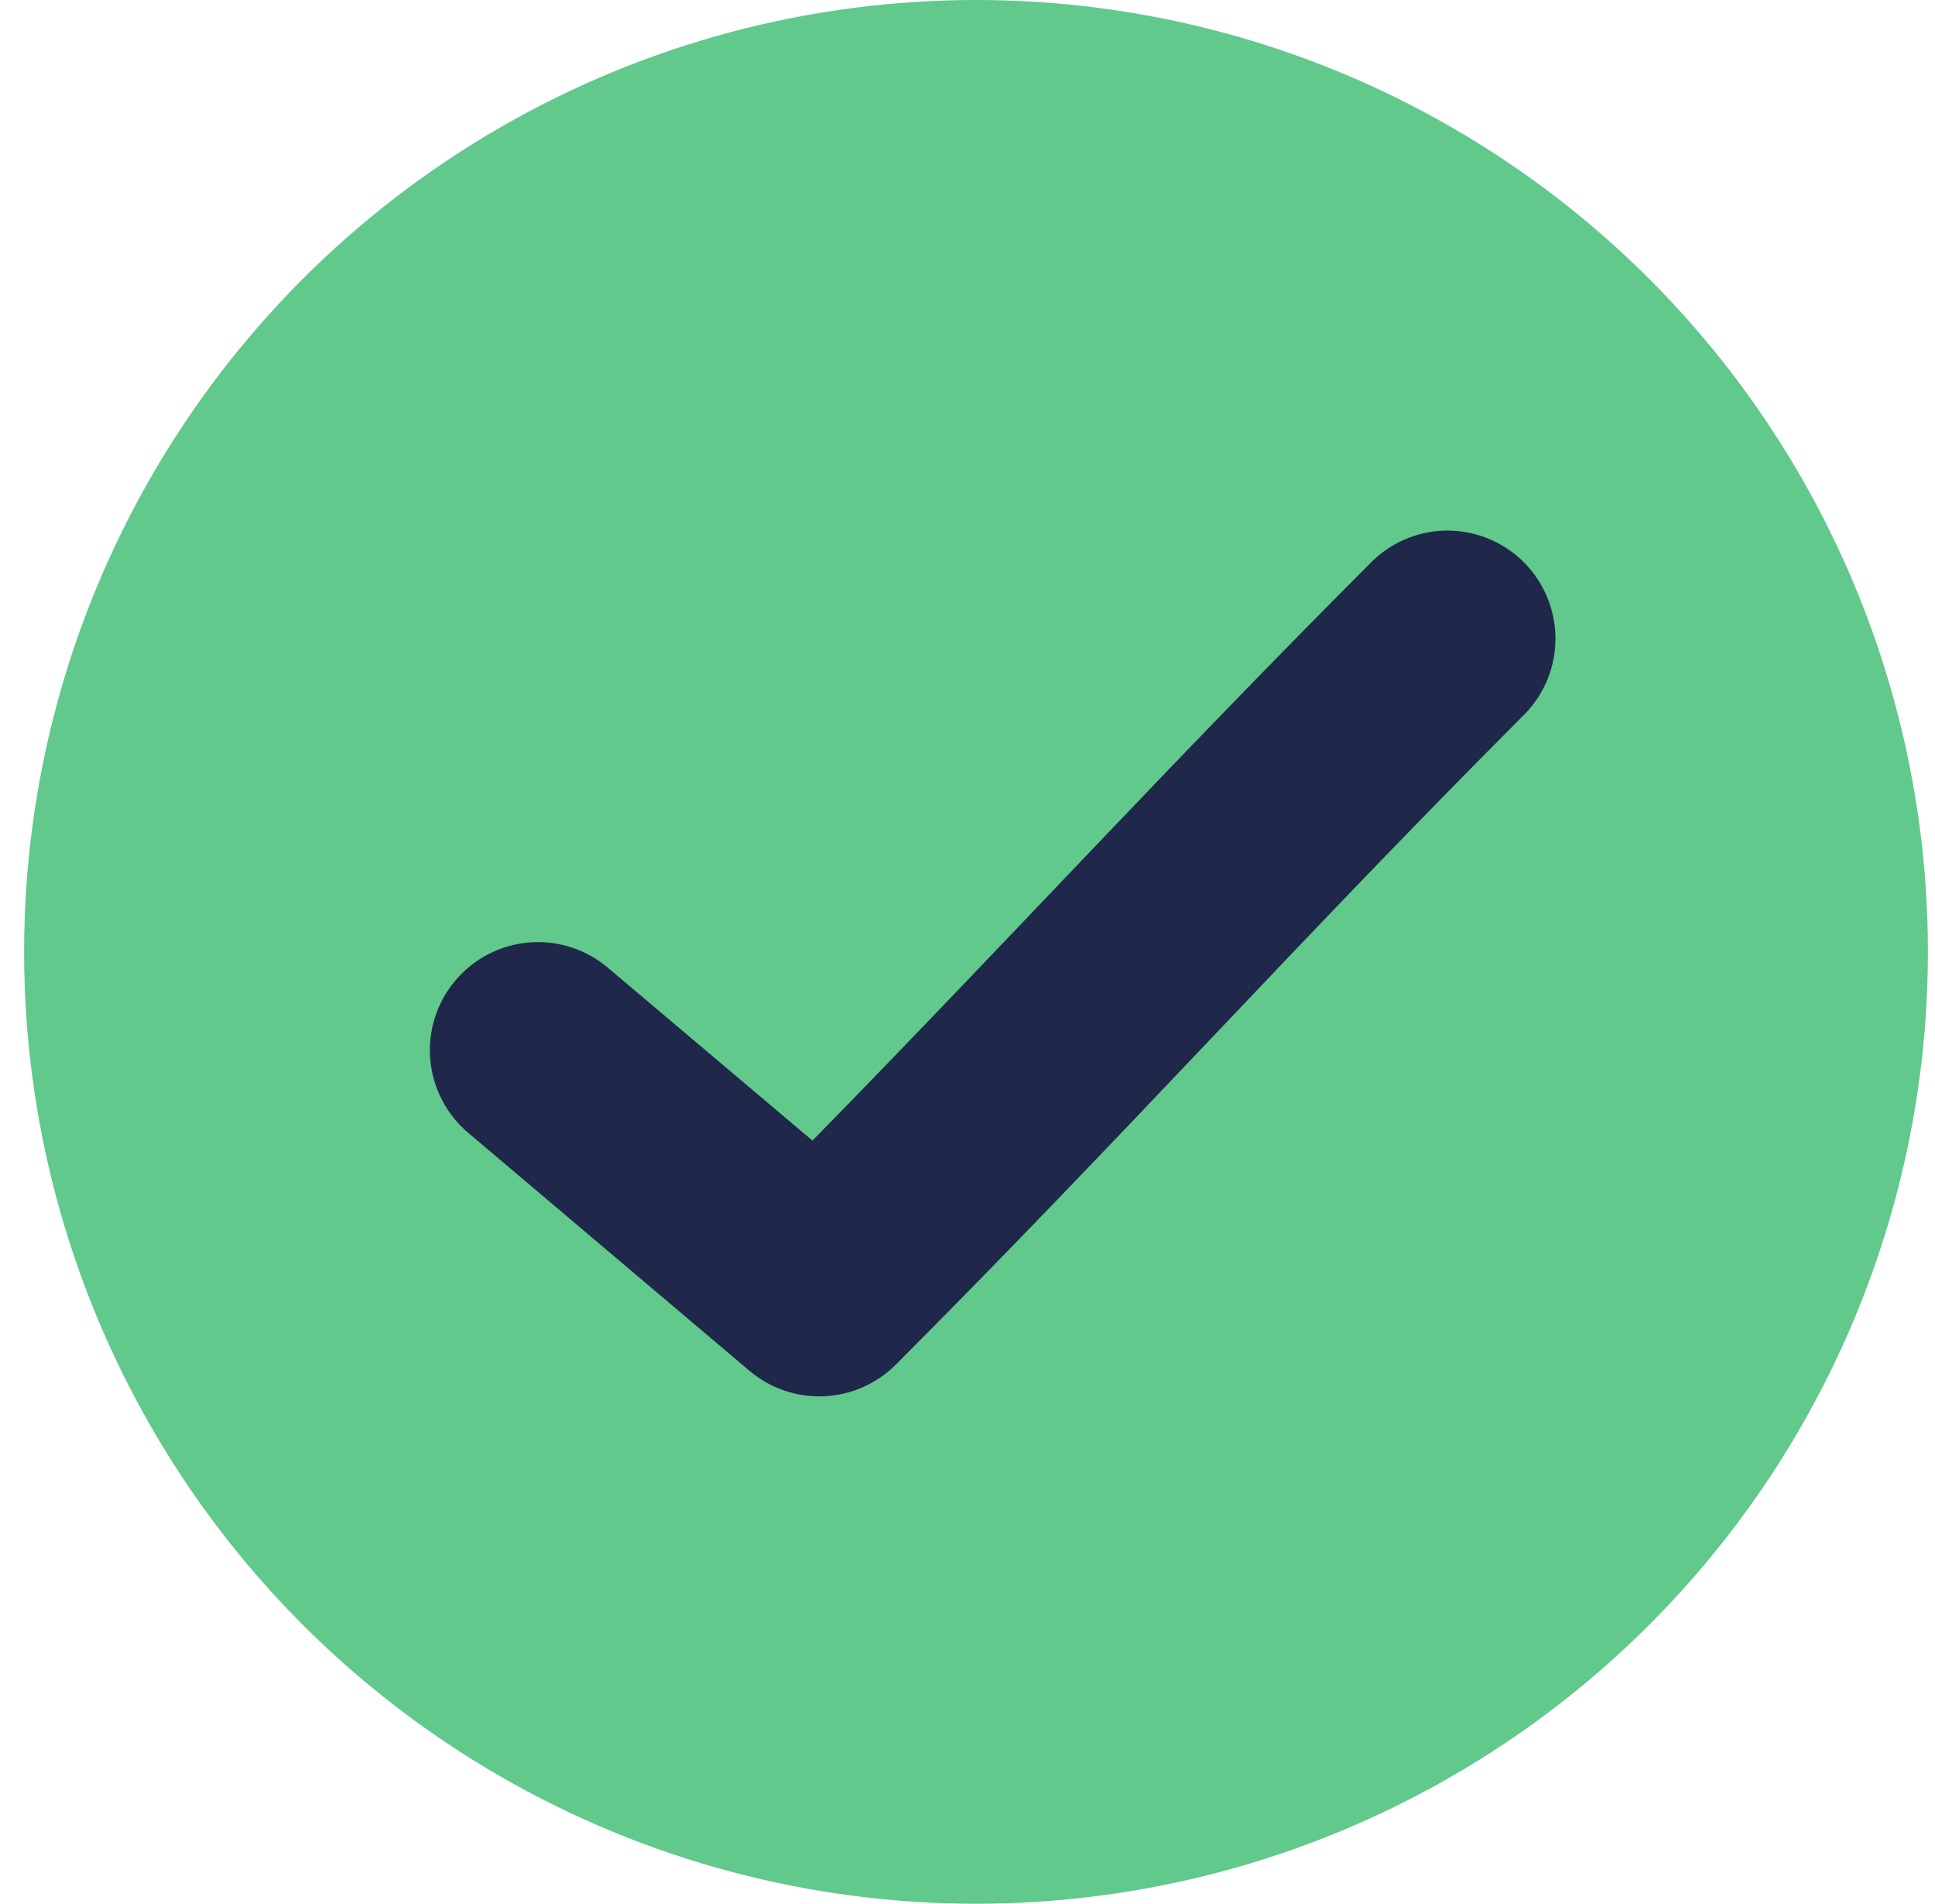 <svg viewBox="0 0 62 61" fill="none" xmlns="http://www.w3.org/2000/svg">
<circle cx="31.273" cy="30.5" r="30.5" fill="#60C98B"/>
<path d="M46.271 17.002C45.369 17.032 44.515 17.412 43.89 18.062C37.256 24.71 32.19 30.263 26.033 36.547L19.474 31.006C19.126 30.712 18.724 30.489 18.29 30.351C17.855 30.212 17.398 30.161 16.944 30.199C16.49 30.238 16.048 30.366 15.643 30.576C15.239 30.785 14.88 31.073 14.586 31.422C14.293 31.771 14.071 32.174 13.934 32.608C13.797 33.043 13.747 33.5 13.787 33.954C13.827 34.408 13.956 34.85 14.167 35.254C14.377 35.658 14.666 36.017 15.016 36.309L24.02 43.928C24.682 44.486 25.53 44.776 26.395 44.739C27.261 44.703 28.081 44.344 28.695 43.733C36.155 36.257 41.465 30.286 48.782 22.954C49.284 22.468 49.628 21.842 49.768 21.157C49.908 20.472 49.837 19.761 49.566 19.117C49.294 18.473 48.834 17.927 48.246 17.549C47.658 17.172 46.969 16.981 46.271 17.002Z" fill="#1F274A"/>
</svg>
